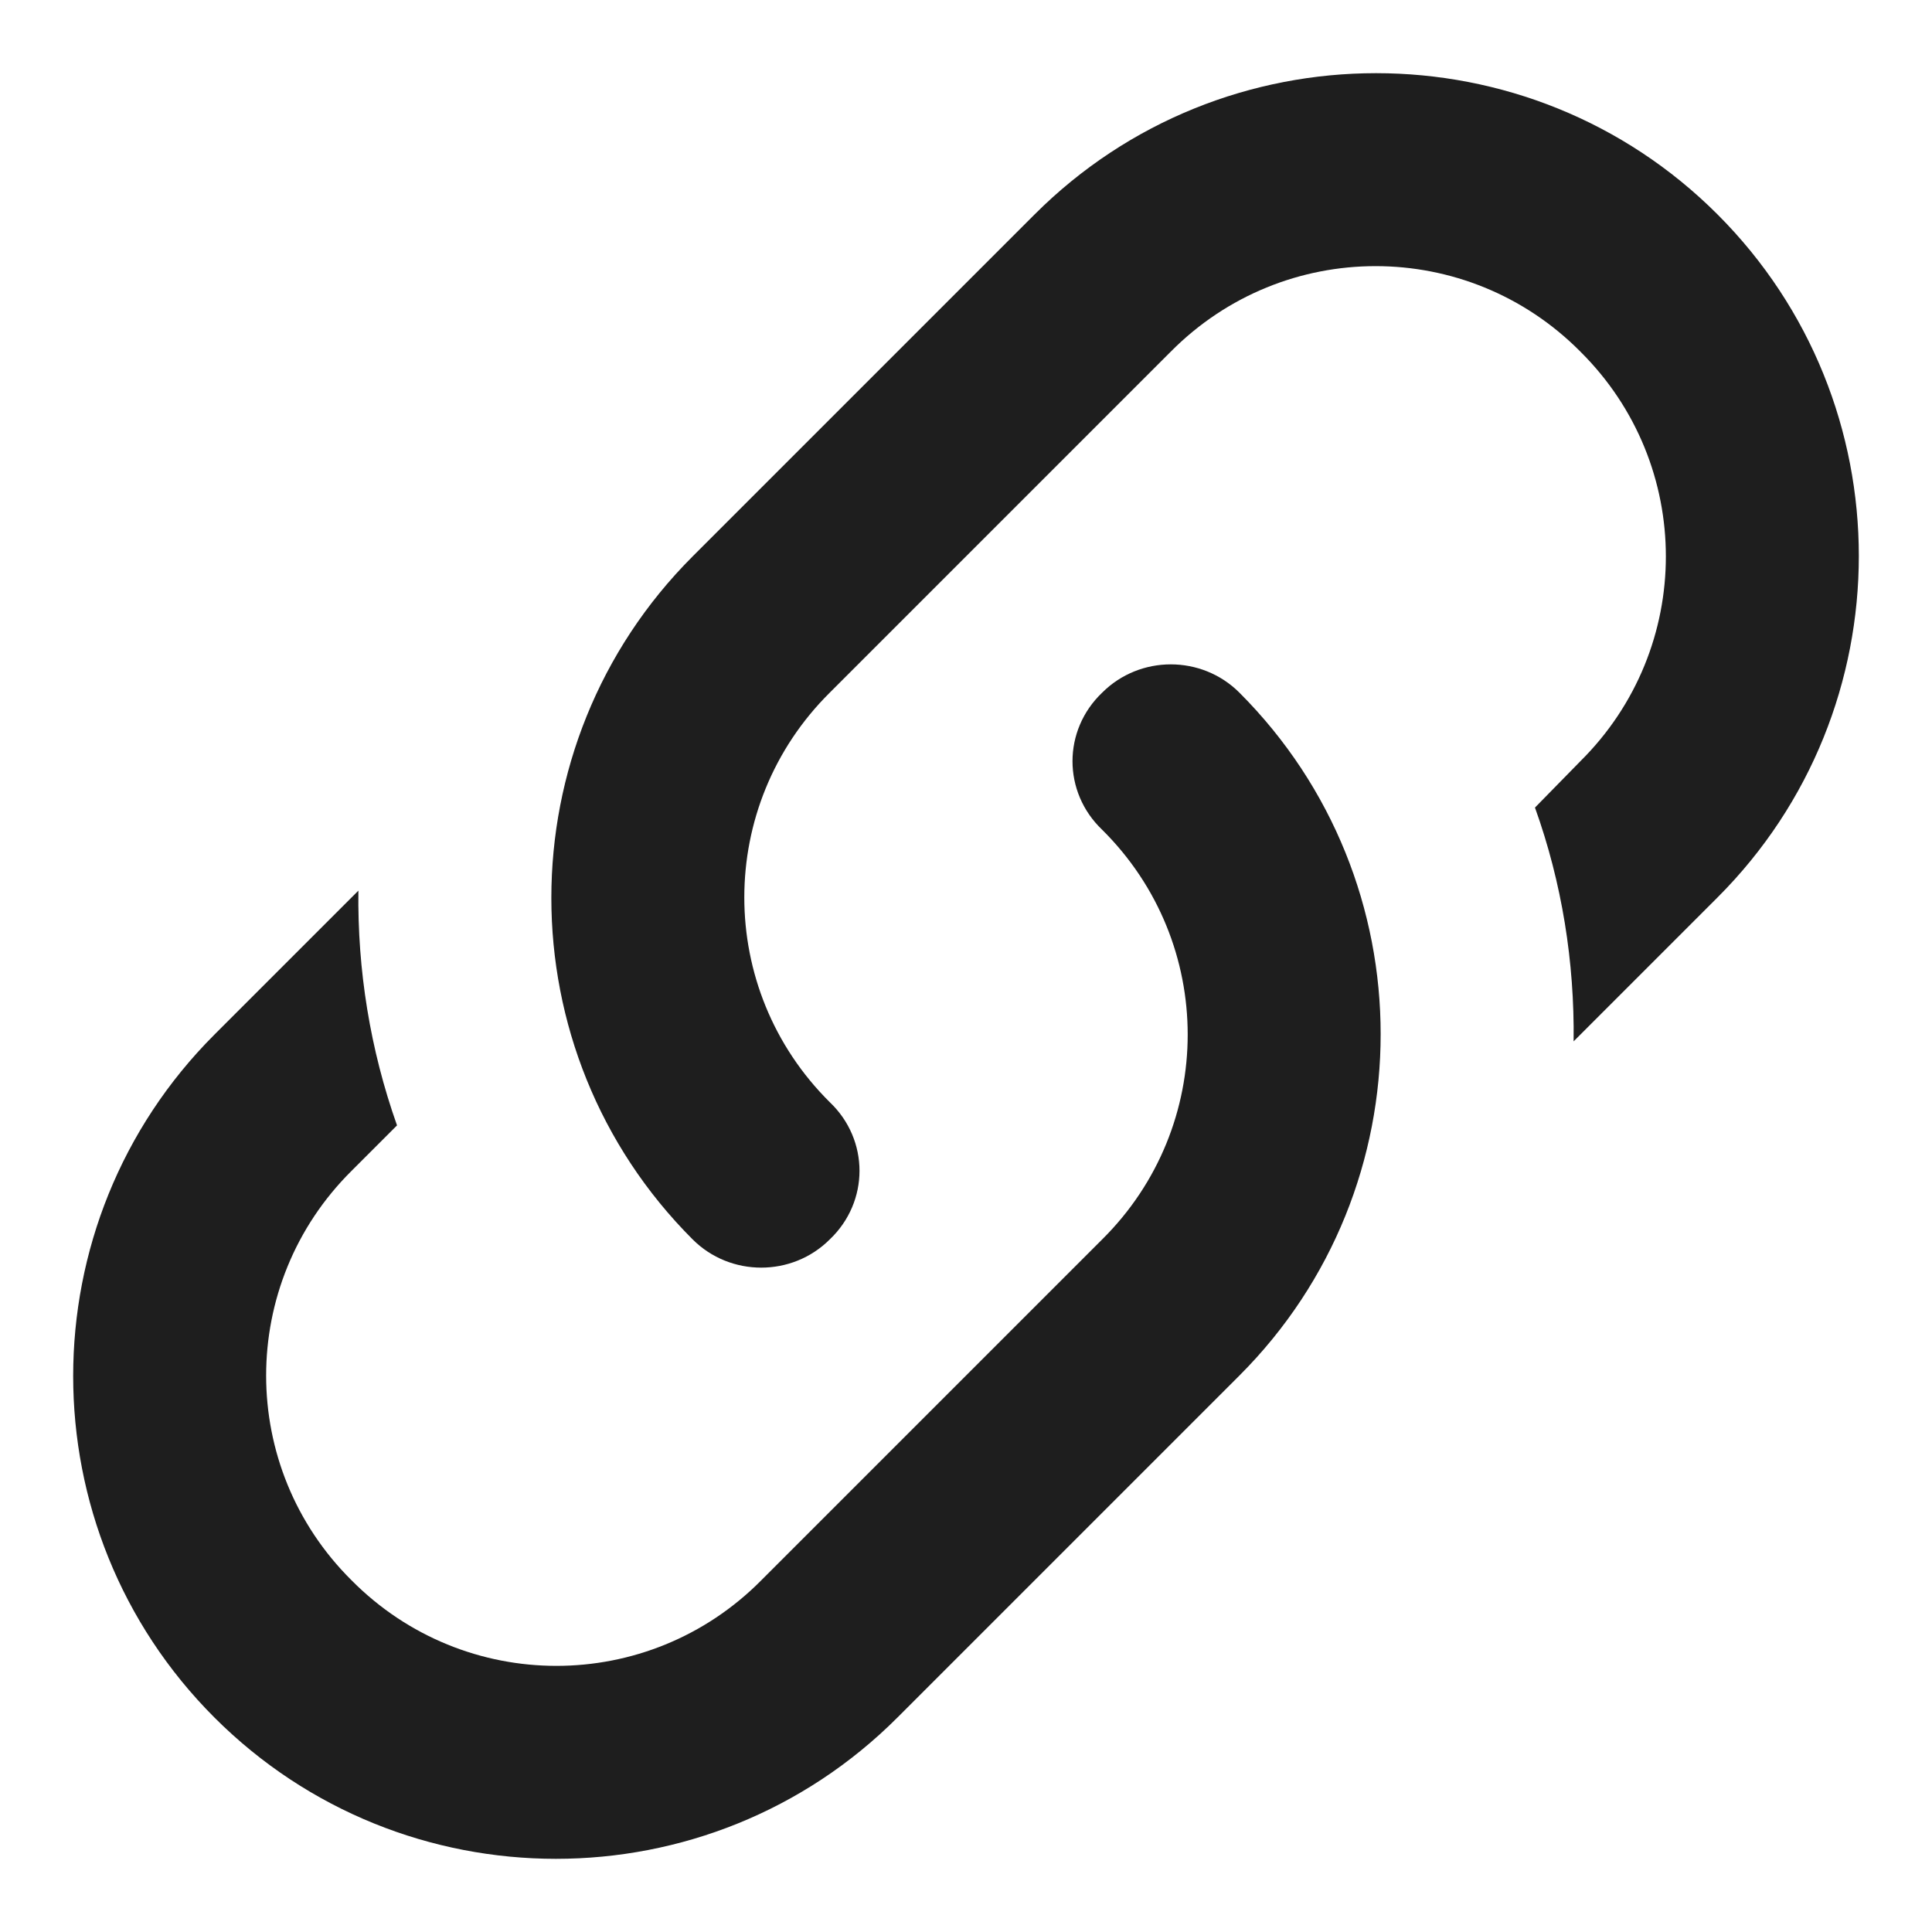 <svg width="16px" height="16px" viewBox="0 0 16 16" version="1.1" xmlns="http://www.w3.org/2000/svg" xmlns:xlink="http://www.w3.org/1999/xlink"> <g id="SERVICE" stroke="none" stroke-width="1" fill="none" fill-rule="evenodd"> <g id="1-Feed-Copy-18" transform="translate(-106, -274)" fill="#1e1e1e"> <path d="M112.872,283.128 C113.2,283.44 113.2,283.952 112.872,284.264 C112.56,284.576 112.048,284.576 111.736,284.264 C110.176,282.704 110.176,280.168 111.736,278.608 L111.736,278.608 L114.568,275.776 C116.128,274.216 118.664,274.216 120.224,275.776 C121.784,277.336 121.784,279.872 120.224,281.432 L119.032,282.624 C119.04,281.968 118.936,281.312 118.712,280.688 L119.088,280.304 C120.032,279.368 120.032,277.848 119.088,276.912 C118.152,275.968 116.632,275.968 115.696,276.912 L112.872,279.736 C111.928,280.672 111.928,282.192 112.872,283.128 L112.872,283.128 Z M115.128,279.736 C115.44,279.424 115.952,279.424 116.264,279.736 C117.824,281.296 117.824,283.832 116.264,285.392 L116.264,285.392 L113.432,288.224 C111.872,289.784 109.336,289.784 107.776,288.224 C106.216,286.664 106.216,284.128 107.776,282.568 L108.968,281.376 C108.96,282.032 109.064,282.688 109.288,283.32 L108.912,283.696 C107.968,284.632 107.968,286.152 108.912,287.088 C109.848,288.032 111.368,288.032 112.304,287.088 L115.128,284.264 C116.072,283.328 116.072,281.808 115.128,280.872 C114.8,280.56 114.8,280.048 115.128,279.736 L115.128,279.736 Z" id="Shape"></path> </g> </g> </svg>